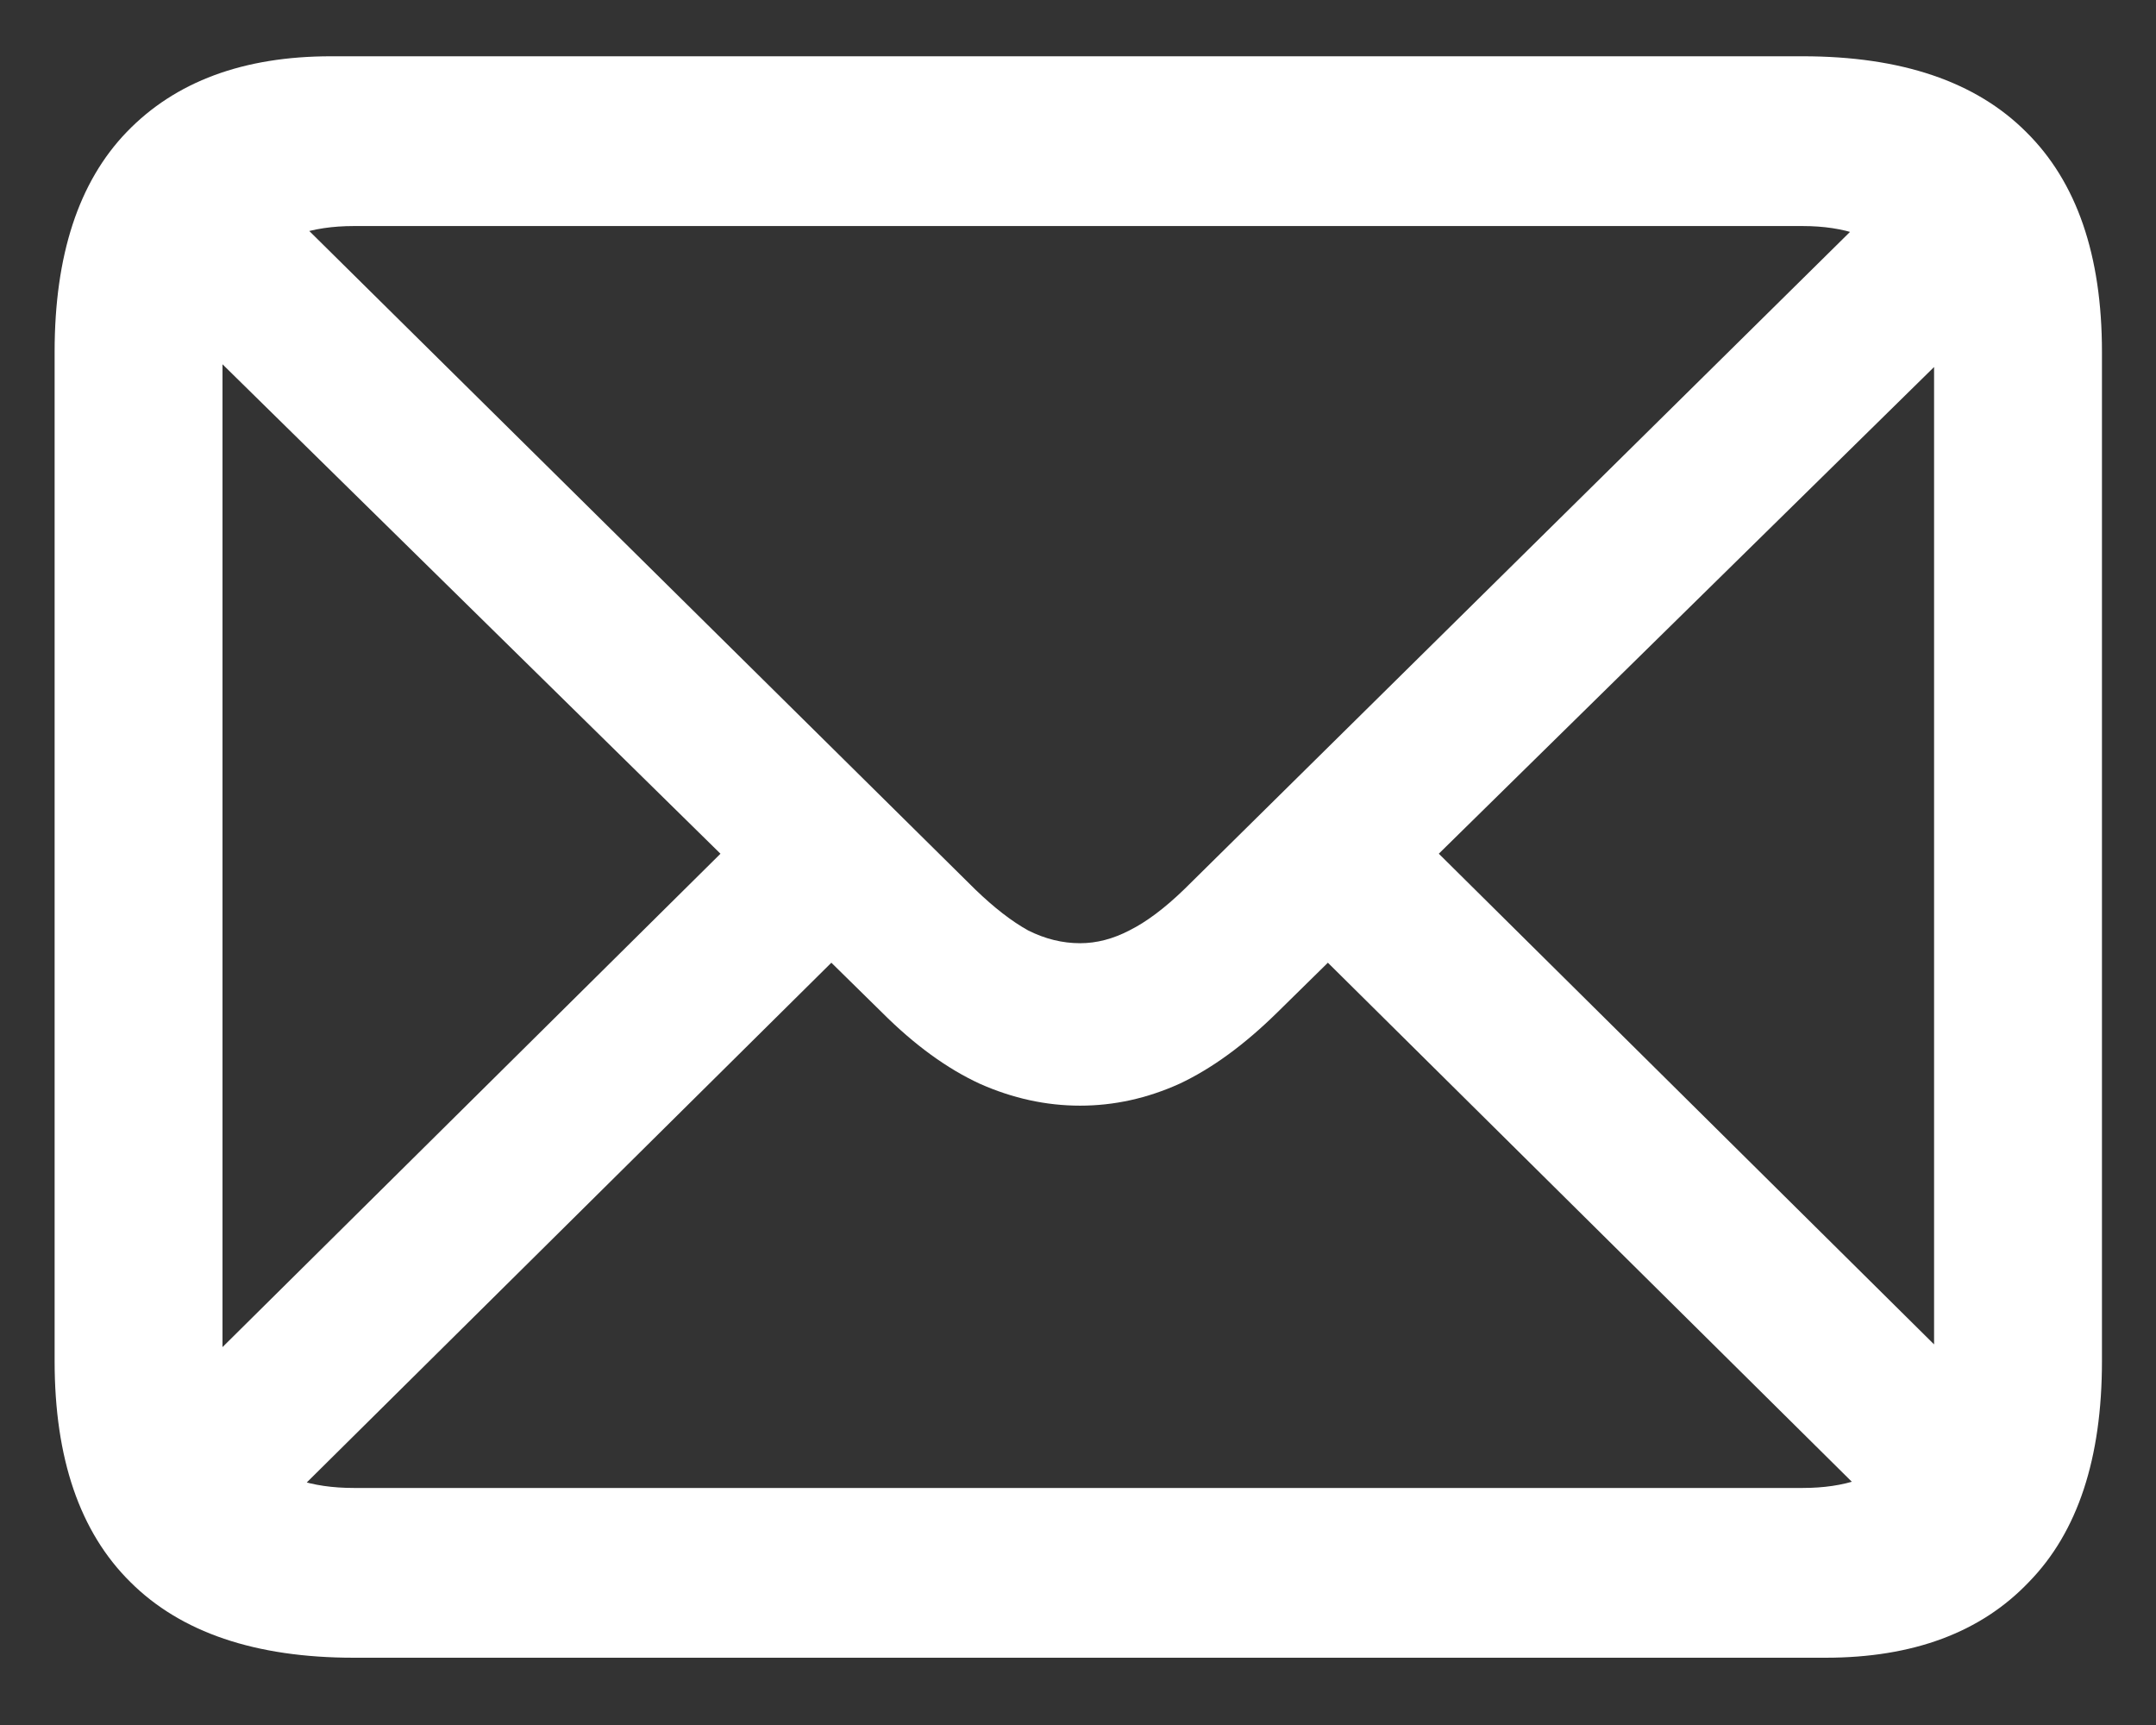 <svg width="30" height="24" viewBox="0 0 30 24" fill="none" xmlns="http://www.w3.org/2000/svg">
<rect x="0" y="0" width="30" height="24" fill="#333333" stroke="none"/>
<path d="M4.924 23.064C3.553 23.064 2.516 22.712 1.813 22.01C1.111 21.316 0.76 20.292 0.76 18.938V4.896C0.76 3.551 1.094 2.531 1.763 1.837C2.44 1.134 3.388 0.783 4.606 0.783H25.084C26.455 0.783 27.492 1.134 28.194 1.837C28.897 2.531 29.248 3.551 29.248 4.896V18.938C29.248 20.292 28.91 21.316 28.232 22.01C27.564 22.712 26.62 23.064 25.401 23.064H4.924ZM4.924 20.702H25.084C25.668 20.702 26.116 20.55 26.43 20.245C26.751 19.932 26.912 19.471 26.912 18.861V4.998C26.912 4.38 26.751 3.919 26.43 3.614C26.116 3.301 25.668 3.145 25.084 3.145H4.924C4.331 3.145 3.879 3.301 3.565 3.614C3.252 3.919 3.096 4.376 3.096 4.985V18.849C3.096 19.466 3.252 19.932 3.565 20.245C3.879 20.55 4.331 20.702 4.924 20.702ZM15.029 15.383C14.555 15.383 14.09 15.281 13.633 15.078C13.176 14.867 12.723 14.537 12.274 14.088L2.004 3.995L3.54 2.459L13.569 12.374C13.832 12.628 14.077 12.818 14.306 12.945C14.543 13.064 14.784 13.123 15.029 13.123C15.258 13.123 15.486 13.064 15.715 12.945C15.952 12.827 16.206 12.636 16.477 12.374L26.468 2.51L27.991 4.046L17.771 14.088C17.314 14.537 16.862 14.867 16.413 15.078C15.964 15.281 15.503 15.383 15.029 15.383ZM26.303 21.146L18.19 13.11L19.727 11.587L27.826 19.61L26.303 21.146ZM2.207 19.623L10.319 11.587L11.855 13.11L3.73 21.159L2.207 19.623Z" fill="white"/>
</svg>
